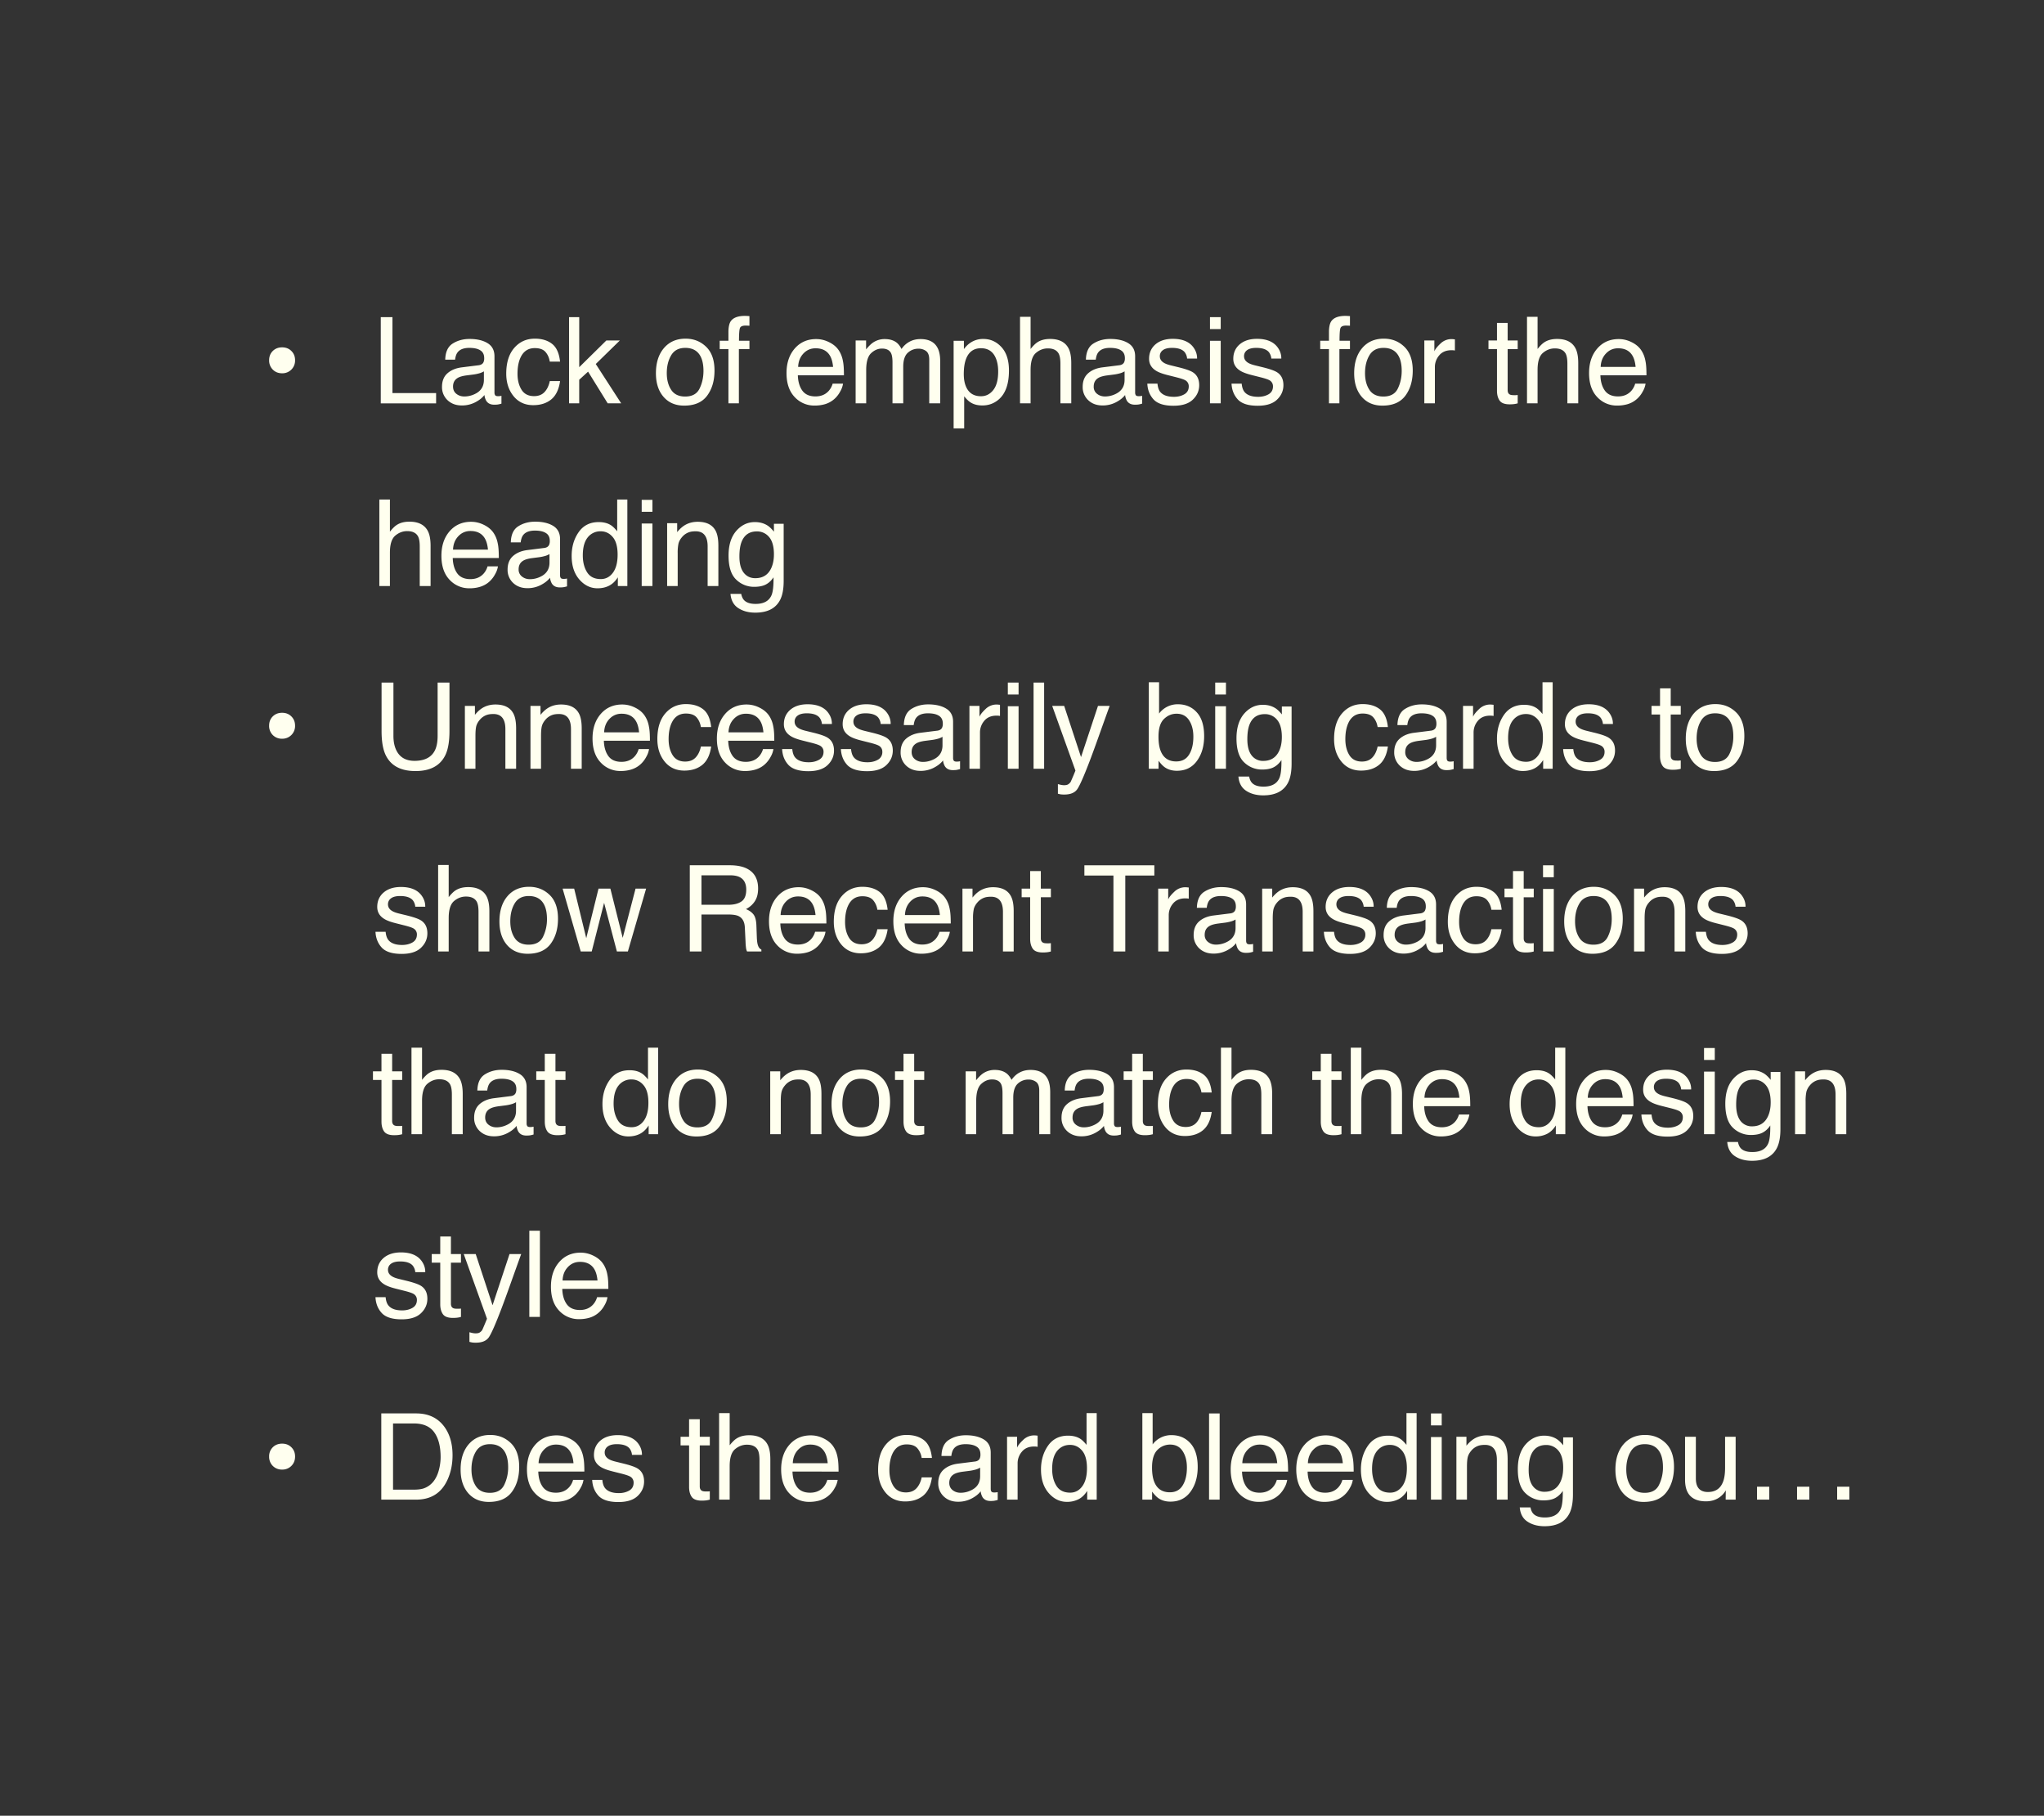 <svg xmlns="http://www.w3.org/2000/svg" width="179" height="159" fill="none"><rect width="100%" height="100%" fill="#333333" stroke="none"/><path fill="#FFFFEF" d="M25.84 31.547a1.108 1.108 0 0 1-1.135 1.141c-.329 0-.601-.108-.817-.324a1.117 1.117 0 0 1-.319-.817c0-.329.106-.6.319-.812.216-.212.488-.318.817-.318.329 0 .6.106.812.318.216.213.324.483.324.812Zm7.505-3.777h1.023v6.65h3.823v.9h-4.846v-7.55Zm6.33 6.085c0 .267.097.478.292.632.195.154.427.231.694.231.325 0 .64-.075.946-.226.514-.25.77-.66.77-1.228v-.745a1.583 1.583 0 0 1-.436.18 3.722 3.722 0 0 1-.525.102l-.56.072c-.336.045-.587.115-.755.211-.285.161-.427.418-.427.771Zm2.24-1.87c.212-.028.355-.117.427-.268a.812.812 0 0 0 .061-.355c0-.315-.113-.543-.339-.683-.223-.144-.543-.216-.961-.216-.483 0-.826.13-1.028.39-.113.144-.187.358-.221.643h-.863c.017-.678.236-1.15.657-1.413.425-.268.917-.401 1.475-.401.648 0 1.174.123 1.578.37.401.246.602.63.602 1.15v3.172a.42.42 0 0 0 .056.231c.041.059.125.088.252.088.041 0 .088-.002.139-.005.051-.007.106-.016.164-.026v.684a2.583 2.583 0 0 1-.329.077c-.075.01-.178.015-.308.015-.319 0-.55-.113-.694-.34a1.308 1.308 0 0 1-.16-.508c-.188.247-.458.46-.811.642a2.51 2.51 0 0 1-1.167.273c-.51 0-.928-.154-1.254-.463a1.557 1.557 0 0 1-.483-1.166c0-.511.16-.907.478-1.188.319-.28.737-.454 1.254-.519l1.475-.185Zm4.916-2.33c.62 0 1.124.152 1.511.453.39.302.625.82.704 1.558h-.9c-.054-.34-.18-.62-.374-.843-.196-.227-.51-.34-.941-.34-.59 0-1.01.288-1.264.864-.165.373-.247.834-.247 1.382 0 .552.116 1.016.35 1.393.232.377.6.566 1.1.566.383 0 .686-.117.909-.35.226-.236.382-.558.468-.966h.9c-.104.73-.36 1.264-.772 1.603-.41.336-.937.504-1.578.504-.72 0-1.293-.262-1.721-.786-.429-.528-.643-1.186-.643-1.974 0-.966.235-1.718.704-2.256.47-.538 1.068-.807 1.794-.807Zm3.004-1.885h.89v4.384l2.374-2.339h1.182l-2.108 2.061L54.4 35.32h-1.182L51.5 32.544l-.776.71v2.066h-.889v-7.55Zm10.166 6.954c.613 0 1.033-.232 1.26-.694.229-.466.344-.984.344-1.552 0-.514-.083-.932-.247-1.255-.26-.507-.71-.76-1.347-.76-.565 0-.976.216-1.233.647-.257.432-.386.953-.386 1.563 0 .586.129 1.074.386 1.465.257.39.665.586 1.223.586Zm.036-5.068c.71 0 1.309.236 1.799.71.49.472.735 1.168.735 2.086 0 .887-.216 1.62-.648 2.2-.431.579-1.101.868-2.01.868-.757 0-1.358-.255-1.803-.766-.446-.514-.669-1.202-.669-2.066 0-.925.235-1.662.705-2.21.469-.548 1.1-.822 1.891-.822Zm3.754-.678c.014-.384.08-.665.2-.843.217-.316.633-.473 1.25-.473a5.435 5.435 0 0 1 .39.02v.843a3.274 3.274 0 0 0-.21-.01 1.435 1.435 0 0 0-.119-.005c-.28 0-.449.073-.503.22-.055.145-.083.515-.083 1.11h.915v.73h-.925v4.75h-.915v-4.75h-.765v-.73h.765v-.863Zm7.689.714c.39 0 .77.092 1.136.277.367.182.646.418.838.71.185.277.308.601.37.971.055.254.082.658.082 1.213H69.87c.017.559.15 1.007.396 1.347.247.335.629.503 1.146.503.483 0 .869-.159 1.157-.478.164-.185.28-.399.35-.642h.909a1.913 1.913 0 0 1-.242.678 2.374 2.374 0 0 1-.452.607 2.159 2.159 0 0 1-1.043.555 3.17 3.17 0 0 1-.756.082 2.322 2.322 0 0 1-1.742-.745c-.476-.5-.715-1.2-.715-2.097 0-.884.24-1.602.72-2.154.48-.551 1.107-.827 1.881-.827Zm1.475 2.436c-.038-.4-.125-.721-.262-.961-.254-.446-.677-.668-1.27-.668-.424 0-.78.154-1.069.462-.287.305-.44.694-.457 1.167h3.058Zm1.976-2.313h.915v.781c.22-.27.418-.467.596-.59a1.793 1.793 0 0 1 1.038-.314c.439 0 .792.108 1.06.324.15.123.287.305.41.545a1.97 1.97 0 0 1 .725-.653c.278-.144.59-.216.936-.216.74 0 1.243.267 1.51.802.145.288.216.675.216 1.161v3.665h-.96v-3.824c0-.367-.093-.619-.278-.756a1.077 1.077 0 0 0-.668-.205 1.34 1.34 0 0 0-.94.365c-.261.243-.392.649-.392 1.218v3.202h-.94v-3.593c0-.373-.045-.646-.134-.817-.14-.257-.402-.386-.786-.386-.35 0-.668.136-.956.406-.284.271-.427.761-.427 1.47v2.92h-.925v-5.505Zm10.976 4.883c.431 0 .79-.18 1.074-.54.288-.363.432-.904.432-1.624 0-.438-.064-.815-.19-1.13-.24-.607-.679-.91-1.316-.91-.64 0-1.08.32-1.316.96-.127.343-.19.779-.19 1.306 0 .425.063.787.19 1.085.24.569.678.853 1.316.853Zm-2.395-4.857h.9v.73c.184-.25.386-.444.606-.581a1.952 1.952 0 0 1 1.1-.308c.623 0 1.153.24 1.588.72.435.475.652 1.157.652 2.045 0 1.199-.313 2.056-.94 2.57-.398.325-.86.488-1.388.488-.415 0-.762-.09-1.043-.273-.165-.102-.348-.279-.55-.529v2.811h-.925v-7.673Zm5.815-2.097h.925v2.817c.22-.278.417-.473.591-.586.298-.196.67-.293 1.116-.293.798 0 1.34.279 1.624.837.154.305.231.729.231 1.27v3.53h-.95V31.85c0-.404-.052-.7-.155-.889-.168-.301-.483-.452-.946-.452-.384 0-.731.132-1.043.396-.312.264-.468.762-.468 1.495v2.92h-.925v-7.576Zm6.453 6.111a.76.76 0 0 0 .293.632c.195.154.426.231.694.231.325 0 .64-.075.945-.226.514-.25.771-.66.771-1.228v-.745a1.583 1.583 0 0 1-.437.18 3.725 3.725 0 0 1-.524.102l-.56.072c-.336.045-.588.115-.756.211-.284.161-.426.418-.426.771Zm2.24-1.87c.213-.028.355-.117.427-.268a.813.813 0 0 0 .062-.355c0-.315-.113-.543-.34-.683-.222-.144-.542-.216-.96-.216-.484 0-.826.13-1.028.39-.113.144-.187.358-.221.643h-.864c.017-.678.237-1.15.658-1.413.425-.268.917-.401 1.475-.401.648 0 1.174.123 1.578.37.401.246.601.63.601 1.15v3.172a.42.42 0 0 0 .057.231c.041.059.125.088.252.088.04 0 .087-.002.139-.005a3.83 3.83 0 0 0 .164-.026v.684a2.582 2.582 0 0 1-.329.077c-.075.01-.178.015-.308.015-.319 0-.55-.113-.694-.34a1.308 1.308 0 0 1-.16-.508c-.188.247-.459.46-.811.642a2.51 2.51 0 0 1-1.167.273c-.51 0-.929-.154-1.254-.463a1.557 1.557 0 0 1-.483-1.166c0-.511.159-.907.478-1.188.318-.28.736-.454 1.254-.519l1.475-.185Zm3.344 1.608c.027.308.104.545.231.71.233.297.638.446 1.213.446.343 0 .644-.073.905-.22.26-.151.39-.383.39-.695a.59.59 0 0 0-.313-.54c-.134-.075-.398-.162-.792-.261l-.735-.185c-.469-.117-.815-.247-1.038-.391-.397-.25-.596-.596-.596-1.038 0-.521.187-.942.56-1.265.377-.322.882-.483 1.516-.483.83 0 1.428.244 1.794.73.23.308.341.64.334.997h-.874a1.06 1.06 0 0 0-.221-.57c-.212-.244-.58-.365-1.105-.365-.349 0-.615.067-.796.2a.63.63 0 0 0-.267.53c0 .24.118.431.354.575.137.086.339.161.607.226l.611.15c.665.16 1.11.317 1.337.467.359.237.539.608.539 1.116 0 .49-.186.913-.56 1.269-.37.356-.935.535-1.696.535-.819 0-1.4-.185-1.742-.556-.34-.373-.521-.834-.545-1.382h.889Zm4.597-3.752h.941v5.479h-.941v-5.48Zm0-2.071h.941v1.048h-.941V27.77Zm2.778 5.823c.027.308.105.545.231.71.233.297.638.446 1.213.446.343 0 .645-.073.905-.22.26-.151.391-.383.391-.695a.592.592 0 0 0-.314-.54c-.134-.075-.397-.162-.792-.261l-.734-.185c-.47-.117-.816-.247-1.039-.391-.397-.25-.596-.596-.596-1.038 0-.521.187-.942.56-1.265.377-.322.883-.483 1.517-.483.829 0 1.427.244 1.793.73.23.308.341.64.334.997h-.873a1.08 1.08 0 0 0-.221-.57c-.213-.244-.581-.365-1.105-.365-.35 0-.615.067-.797.2a.63.63 0 0 0-.267.53c0 .24.118.431.354.575.137.086.34.161.607.226l.611.15c.665.16 1.111.317 1.337.467.359.237.539.608.539 1.116 0 .49-.186.913-.56 1.269-.37.356-.935.535-1.696.535-.819 0-1.4-.185-1.742-.556-.339-.373-.521-.834-.545-1.382h.889Zm7.642-4.616c.014-.383.081-.664.201-.842.216-.316.632-.473 1.249-.473a5.298 5.298 0 0 1 .39.02v.843a3.243 3.243 0 0 0-.21-.01 1.442 1.442 0 0 0-.118-.005c-.281 0-.449.073-.504.22-.055.145-.082.515-.082 1.11h.914v.73h-.925v4.75h-.915v-4.75h-.765v-.73h.765v-.863Zm4.767 5.747c.614 0 1.033-.232 1.26-.694.229-.466.344-.984.344-1.552 0-.514-.082-.932-.247-1.255-.26-.507-.709-.76-1.346-.76-.566 0-.977.216-1.234.647-.257.432-.385.953-.385 1.563 0 .586.128 1.074.385 1.465.257.39.665.586 1.223.586Zm.036-5.068c.71 0 1.309.236 1.799.71.49.472.735 1.168.735 2.086 0 .887-.216 1.62-.647 2.2-.432.579-1.102.868-2.01.868-.757 0-1.359-.255-1.804-.766-.445-.514-.668-1.202-.668-2.066 0-.925.235-1.662.704-2.21s1.1-.822 1.891-.822Zm3.549.16h.879v.95c.072-.185.248-.41.529-.673a1.369 1.369 0 0 1 1.059-.396l.211.02v.977a1.36 1.36 0 0 0-.303-.026c-.466 0-.824.151-1.074.453a1.556 1.556 0 0 0-.376 1.033v3.166h-.925v-5.505Zm6.363-1.537h.935v1.536h.879v.756h-.879v3.592c0 .192.065.32.196.386.071.038.191.056.359.056h.144c.052-.003.112-.008.18-.015v.73a2.17 2.17 0 0 1-.334.067 3.08 3.08 0 0 1-.37.02c-.432 0-.725-.11-.879-.329-.154-.223-.231-.51-.231-.863V30.57h-.745v-.756h.745v-1.537Zm2.629-.535h.925v2.817c.219-.278.416-.473.591-.586.298-.196.67-.293 1.115-.293.798 0 1.34.279 1.624.837.154.305.232.729.232 1.27v3.53h-.951V31.85c0-.404-.052-.7-.154-.889-.168-.301-.484-.452-.946-.452-.384 0-.732.132-1.044.396-.311.264-.467.762-.467 1.495v2.92h-.925v-7.576Zm8.035 1.948c.391 0 .77.092 1.136.277.367.182.646.418.838.71.185.277.308.601.37.971.055.254.082.658.082 1.213h-4.034c.017.559.149 1.007.395 1.347.247.335.629.503 1.147.503.483 0 .868-.159 1.156-.478a1.61 1.61 0 0 0 .349-.642h.91a1.913 1.913 0 0 1-.241.678 2.38 2.38 0 0 1-.453.607 2.154 2.154 0 0 1-1.043.555 3.176 3.176 0 0 1-.756.082 2.321 2.321 0 0 1-1.742-.745c-.476-.5-.714-1.2-.714-2.097 0-.884.24-1.602.719-2.154.48-.551 1.107-.827 1.881-.827Zm1.475 2.436c-.037-.4-.125-.721-.262-.961-.253-.446-.676-.668-1.269-.668-.425 0-.781.154-1.069.462-.288.305-.441.694-.458 1.167h3.058ZM33.221 43.744h.926v2.816c.219-.277.416-.472.59-.585.299-.196.67-.293 1.116-.293.798 0 1.34.279 1.624.837.154.305.231.729.231 1.27v3.53h-.95V47.85c0-.404-.052-.7-.155-.889-.168-.301-.483-.452-.945-.452-.384 0-.732.132-1.044.396-.311.264-.467.762-.467 1.495v2.92h-.926v-7.576Zm8.036 1.948c.39 0 .77.092 1.136.277.367.182.646.418.838.71.185.277.308.601.37.971.055.254.082.658.082 1.213h-4.035c.018.559.15 1.007.396 1.347.247.335.629.503 1.146.503.483 0 .869-.159 1.157-.478.164-.185.28-.399.35-.642h.909a1.914 1.914 0 0 1-.242.678 2.372 2.372 0 0 1-.452.607c-.28.274-.629.459-1.043.555a3.17 3.17 0 0 1-.756.082 2.322 2.322 0 0 1-1.742-.745c-.476-.5-.715-1.2-.715-2.097 0-.884.24-1.602.72-2.154.48-.551 1.107-.827 1.881-.827Zm1.475 2.436c-.037-.4-.125-.721-.262-.961-.253-.446-.677-.668-1.27-.668-.424 0-.78.154-1.068.462-.288.305-.44.694-.458 1.167h3.058Zm2.686 1.727a.76.76 0 0 0 .293.632c.195.154.426.231.693.231.326 0 .641-.075.946-.226.514-.25.771-.66.771-1.228v-.745a1.583 1.583 0 0 1-.437.18 3.724 3.724 0 0 1-.524.102l-.56.072c-.336.045-.588.115-.756.211-.284.161-.426.418-.426.771Zm2.24-1.87c.213-.028.355-.117.427-.268a.813.813 0 0 0 .062-.355c0-.315-.113-.543-.34-.683-.222-.144-.543-.216-.96-.216-.484 0-.826.13-1.029.39-.113.144-.186.358-.22.643h-.864c.017-.678.236-1.15.658-1.413.425-.268.916-.401 1.475-.401.648 0 1.174.123 1.578.37.4.246.601.63.601 1.15v3.172a.42.42 0 0 0 .057.231c.04.059.125.088.252.088.04 0 .087-.002.138-.005a4.58 4.58 0 0 0 .165-.026v.684a2.582 2.582 0 0 1-.33.077 2.45 2.45 0 0 1-.308.015c-.318 0-.55-.113-.693-.34a1.31 1.31 0 0 1-.16-.508c-.188.247-.459.46-.812.642a2.51 2.51 0 0 1-1.166.273c-.511 0-.929-.154-1.255-.463a1.557 1.557 0 0 1-.483-1.166c0-.511.16-.907.478-1.188.319-.28.737-.454 1.254-.519l1.475-.185Zm3.38.647c0 .59.125 1.083.375 1.48.25.398.65.596 1.203.596.428 0 .78-.183 1.053-.55.278-.37.417-.9.417-1.588 0-.696-.143-1.21-.427-1.542-.285-.336-.636-.503-1.054-.503a1.4 1.4 0 0 0-1.136.534c-.287.356-.431.88-.431 1.573Zm1.393-2.914c.421 0 .774.089 1.058.267.165.103.352.282.56.54v-2.781h.89v7.576h-.833v-.766c-.216.34-.471.584-.766.735-.294.15-.632.226-1.012.226-.614 0-1.145-.257-1.594-.77-.448-.518-.673-1.205-.673-2.062 0-.802.204-1.495.612-2.081.41-.59.997-.884 1.758-.884Zm3.764.123h.94v5.479h-.94v-5.48Zm0-2.071h.94v1.048h-.94V43.77Zm2.228 2.045h.879v.782c.26-.323.536-.554.828-.694.29-.14.614-.211.97-.211.782 0 1.31.272 1.584.817.15.298.226.725.226 1.28v3.53h-.94V47.85c0-.335-.05-.606-.15-.812-.164-.342-.462-.513-.894-.513-.22 0-.4.022-.54.066a1.39 1.39 0 0 0-.668.453c-.154.181-.255.37-.303.565a3.93 3.93 0 0 0-.067.828v2.883h-.925v-5.505Zm7.686-.097c.432 0 .809.106 1.131.318.175.12.353.295.535.524v-.693h.853v5.006c0 .699-.103 1.25-.309 1.655-.383.747-1.108 1.12-2.174 1.12-.593 0-1.091-.134-1.495-.4-.405-.265-.63-.68-.679-1.245h.94c.045.247.134.437.268.57.21.206.538.31.987.31.71 0 1.173-.25 1.393-.751.13-.295.19-.82.18-1.578-.185.281-.408.49-.669.627-.26.137-.604.206-1.033.206a2.22 2.22 0 0 1-1.567-.633c-.446-.424-.668-1.125-.668-2.102 0-.921.224-1.64.673-2.158.452-.518.997-.776 1.634-.776Zm1.666 2.826c0-.681-.14-1.187-.422-1.516a1.35 1.35 0 0 0-1.074-.493c-.651 0-1.096.305-1.336.915-.127.325-.19.752-.19 1.28 0 .62.124 1.093.375 1.418.253.322.592.483 1.017.483.665 0 1.133-.3 1.404-.9.15-.339.226-.734.226-1.187ZM25.84 63.547a1.108 1.108 0 0 1-1.136 1.141 1.11 1.11 0 0 1-.817-.323 1.117 1.117 0 0 1-.319-.818c0-.329.106-.6.319-.812.216-.212.488-.318.817-.318.329 0 .6.106.812.318.216.213.324.483.324.812Zm8.614-3.777v4.666c0 .549.103 1.004.308 1.368.305.548.82.822 1.542.822.867 0 1.456-.296 1.768-.89.168-.321.252-.755.252-1.3V59.77h1.038v4.24c0 .928-.125 1.643-.375 2.143-.459.912-1.326 1.367-2.6 1.367-1.275 0-2.14-.455-2.596-1.367-.25-.5-.375-1.215-.375-2.143v-4.24h1.038Zm6.257 2.045h.88v.782c.26-.323.535-.554.827-.694.291-.14.615-.211.971-.211.781 0 1.309.272 1.583.817.15.298.226.725.226 1.28v3.53h-.94V63.85c0-.335-.05-.606-.15-.812-.164-.342-.462-.513-.894-.513-.219 0-.399.022-.54.066a1.39 1.39 0 0 0-.667.453c-.155.181-.256.37-.304.565-.044.192-.066.468-.066.827v2.884h-.926v-5.505Zm5.744 0h.879v.782c.26-.323.536-.554.827-.694.291-.14.615-.211.972-.211.78 0 1.309.272 1.583.817.15.298.226.725.226 1.28v3.53h-.94V63.85c0-.335-.05-.606-.15-.812-.164-.342-.462-.513-.894-.513-.22 0-.4.022-.54.066a1.39 1.39 0 0 0-.668.453c-.154.181-.255.37-.303.565-.045.192-.067.468-.067.827v2.884h-.925v-5.505Zm8.035-.123c.391 0 .77.092 1.136.277.367.182.646.418.838.71.185.277.309.601.37.971.055.254.082.658.082 1.213h-4.034c.017.559.149 1.007.396 1.347.246.335.628.503 1.146.503.483 0 .868-.159 1.156-.478.165-.185.281-.399.35-.642h.91a1.914 1.914 0 0 1-.242.678 2.372 2.372 0 0 1-.452.607c-.282.274-.63.459-1.044.555a3.172 3.172 0 0 1-.755.082 2.322 2.322 0 0 1-1.743-.745c-.476-.5-.714-1.2-.714-2.097 0-.884.24-1.602.72-2.154.48-.551 1.106-.827 1.88-.827Zm1.476 2.436c-.038-.4-.125-.721-.262-.961-.254-.446-.677-.668-1.27-.668-.425 0-.781.154-1.07.462-.287.305-.44.694-.457 1.167h3.059Zm4.098-2.472c.62 0 1.124.15 1.511.452.391.302.626.82.705 1.558h-.9c-.055-.34-.18-.62-.375-.843-.195-.227-.509-.34-.94-.34-.59 0-1.011.288-1.265.864-.165.373-.247.834-.247 1.382 0 .552.117 1.016.35 1.393.233.377.6.566 1.1.566.384 0 .687-.117.91-.35.226-.236.381-.558.467-.966h.9c-.103.73-.36 1.264-.771 1.603-.412.336-.938.504-1.578.504-.72 0-1.294-.262-1.722-.786-.428-.528-.642-1.186-.642-1.974 0-.966.234-1.718.704-2.256.469-.538 1.067-.807 1.793-.807Zm5.317.036c.39 0 .77.092 1.136.277.367.182.646.418.838.71.185.277.308.601.37.971.055.254.082.658.082 1.213h-4.035c.018.559.15 1.007.396 1.347.247.335.629.503 1.146.503.484 0 .869-.159 1.157-.478.164-.185.28-.399.35-.642h.91a1.916 1.916 0 0 1-.242.678 2.372 2.372 0 0 1-.453.607c-.28.274-.629.459-1.043.555a3.17 3.17 0 0 1-.756.082 2.322 2.322 0 0 1-1.742-.745c-.476-.5-.715-1.2-.715-2.097 0-.884.24-1.602.72-2.154.48-.551 1.107-.827 1.881-.827Zm1.475 2.436c-.037-.4-.125-.721-.262-.961-.253-.446-.677-.668-1.27-.668-.424 0-.78.154-1.068.462-.288.305-.44.694-.458 1.167h3.058Zm2.526 1.465c.028.308.105.545.232.71.233.297.637.446 1.213.446.342 0 .644-.073.904-.22.26-.151.39-.383.39-.694a.591.591 0 0 0-.313-.54c-.133-.076-.397-.163-.791-.262l-.735-.185c-.47-.117-.816-.247-1.038-.391-.398-.25-.597-.596-.597-1.038 0-.521.187-.942.56-1.264.377-.323.883-.484 1.517-.484.829 0 1.427.244 1.794.73.23.308.34.64.334.997h-.874a1.07 1.07 0 0 0-.221-.57c-.213-.244-.58-.365-1.105-.365-.35 0-.615.067-.797.2a.63.63 0 0 0-.267.53c0 .24.118.431.355.575.137.086.339.161.606.227l.612.149c.664.16 1.11.316 1.336.467.36.237.54.608.54 1.115 0 .49-.187.914-.56 1.27-.37.356-.936.535-1.697.535-.819 0-1.4-.186-1.742-.556-.34-.373-.52-.834-.545-1.382h.89Zm5.148 0c.027.308.104.545.23.71.234.297.638.446 1.214.446.342 0 .644-.073.904-.22a.75.75 0 0 0 .391-.694.591.591 0 0 0-.313-.54c-.134-.076-.398-.163-.792-.262l-.735-.185c-.47-.117-.816-.247-1.038-.391-.398-.25-.596-.596-.596-1.038 0-.521.186-.942.56-1.264.377-.323.882-.484 1.516-.484.83 0 1.427.244 1.794.73.23.308.34.64.334.997h-.874a1.07 1.07 0 0 0-.22-.57c-.213-.244-.582-.365-1.106-.365-.35 0-.615.067-.797.2a.63.63 0 0 0-.267.53c0 .24.118.431.355.575.137.086.339.161.606.227l.612.149c.665.16 1.11.316 1.336.467.36.237.54.608.54 1.115 0 .49-.187.914-.56 1.27-.37.356-.936.535-1.697.535-.818 0-1.4-.186-1.742-.556-.339-.373-.52-.834-.545-1.382h.89Zm5.306.262c0 .267.098.478.293.632.195.154.427.232.694.232.326 0 .64-.076.946-.227.514-.25.77-.66.77-1.228v-.745a1.583 1.583 0 0 1-.436.18 3.725 3.725 0 0 1-.525.102l-.56.072c-.336.045-.587.115-.755.211-.285.161-.427.418-.427.771Zm2.241-1.87c.212-.028.355-.117.427-.268a.813.813 0 0 0 .061-.355c0-.315-.113-.543-.339-.683-.223-.144-.543-.216-.961-.216-.483 0-.826.13-1.028.39-.113.144-.187.358-.221.643h-.864c.018-.678.237-1.15.658-1.413.425-.268.917-.401 1.475-.401.648 0 1.174.123 1.578.37.401.246.602.63.602 1.15v3.172a.42.42 0 0 0 .056.231c.041.059.125.088.252.088.041 0 .088-.002.139-.005.051-.007.106-.016.164-.026v.683a2.587 2.587 0 0 1-.329.078c-.075.01-.178.015-.308.015-.319 0-.55-.113-.694-.34a1.308 1.308 0 0 1-.16-.508c-.188.247-.458.46-.811.642a2.51 2.51 0 0 1-1.167.273c-.51 0-.928-.154-1.254-.463a1.557 1.557 0 0 1-.483-1.166c0-.511.16-.907.478-1.188.319-.28.736-.454 1.254-.519l1.475-.185Zm2.819-2.17h.879v.951c.072-.185.248-.41.53-.673a1.368 1.368 0 0 1 1.058-.396l.21.02v.977a1.362 1.362 0 0 0-.302-.026c-.467 0-.825.151-1.075.453a1.56 1.56 0 0 0-.375 1.033v3.166h-.925v-5.505Zm3.364.026h.94v5.479h-.94v-5.48Zm0-2.071h.94v1.048h-.94V59.77Zm2.253 0h.925v7.55h-.925v-7.55Zm5.641 2.045h1.023c-.13.353-.42 1.158-.869 2.416-.336.946-.617 1.717-.843 2.313-.534 1.405-.911 2.261-1.13 2.57-.22.308-.597.462-1.131.462a2.34 2.34 0 0 1-.303-.015 2.446 2.446 0 0 1-.257-.057v-.843c.16.045.277.072.35.082.071.01.134.016.19.016.17 0 .296-.03.374-.087a.737.737 0 0 0 .206-.206 26.436 26.436 0 0 0 .416-.987l-2.035-5.664h1.049l1.475 4.482 1.485-4.482Zm4.451-2.071h.899v2.74a2.026 2.026 0 0 1 1.64-.813c.685 0 1.24.237 1.665.71.428.469.642 1.163.642 2.081 0 .87-.21 1.593-.632 2.17-.421.575-1.005.863-1.752.863-.418 0-.771-.102-1.059-.304-.172-.12-.355-.312-.55-.575v.704h-.853v-7.576Zm2.405 6.933c.5 0 .874-.198 1.121-.596.25-.397.375-.922.375-1.573 0-.579-.125-1.058-.375-1.439-.247-.38-.612-.57-1.095-.57-.422 0-.792.156-1.11.468-.316.311-.473.825-.473 1.541 0 .518.065.938.195 1.26.243.606.697.91 1.362.91Zm3.41-4.836h.941v5.479h-.941v-5.48Zm0-2.071h.941v1.048h-.941V59.77Zm4.171 1.948c.432 0 .808.106 1.131.318.174.12.352.295.534.524v-.693h.853v5.006c0 .699-.103 1.25-.308 1.655-.384.747-1.109 1.12-2.174 1.12-.593 0-1.092-.133-1.496-.4-.404-.265-.63-.68-.678-1.245h.94c.045.247.134.437.268.57.209.207.537.31.986.31.71 0 1.174-.25 1.393-.751.13-.295.19-.82.18-1.578-.185.281-.408.49-.668.627-.26.137-.605.206-1.033.206a2.22 2.22 0 0 1-1.568-.633c-.445-.424-.668-1.125-.668-2.102 0-.921.225-1.64.673-2.158.453-.518.997-.776 1.635-.776Zm1.665 2.826c0-.681-.14-1.187-.421-1.516a1.35 1.35 0 0 0-1.075-.493c-.651 0-1.096.305-1.336.915-.127.325-.19.752-.19 1.28 0 .62.125 1.093.375 1.418a1.23 1.23 0 0 0 1.018.483c.665 0 1.132-.3 1.403-.9.151-.339.226-.734.226-1.187Zm7.072-2.888c.62 0 1.124.15 1.511.452.391.302.625.82.704 1.558h-.899c-.055-.34-.18-.62-.375-.843-.196-.227-.509-.34-.941-.34-.589 0-1.011.288-1.264.864-.165.373-.247.834-.247 1.382 0 .552.116 1.016.349 1.393.233.377.6.566 1.1.566.384 0 .687-.117.91-.35.226-.236.382-.558.468-.966h.899c-.103.73-.36 1.264-.771 1.603-.411.336-.937.504-1.578.504-.719 0-1.293-.262-1.721-.786-.429-.528-.643-1.186-.643-1.974 0-.966.235-1.718.704-2.256.47-.538 1.068-.807 1.794-.807Zm3.734 4.199a.76.76 0 0 0 .293.632c.195.154.426.232.694.232.325 0 .64-.076.945-.227.514-.25.771-.66.771-1.228v-.745a1.572 1.572 0 0 1-.437.18 3.725 3.725 0 0 1-.524.102l-.56.072c-.336.045-.588.115-.756.211-.284.161-.426.418-.426.771Zm2.241-1.87c.212-.028.354-.117.426-.268a.814.814 0 0 0 .062-.355c0-.315-.113-.543-.339-.683-.223-.144-.543-.216-.961-.216-.484 0-.826.13-1.028.39-.113.144-.187.358-.221.643h-.864c.017-.678.237-1.15.658-1.413.425-.268.917-.401 1.475-.401.648 0 1.174.123 1.578.37.401.246.601.63.601 1.15v3.172c0 .096.019.173.057.231.041.059.125.088.252.088.041 0 .087-.002.139-.005.051-.007.106-.016.164-.026v.683a2.602 2.602 0 0 1-.329.078c-.075.01-.178.015-.308.015-.319 0-.55-.113-.694-.34a1.285 1.285 0 0 1-.159-.508c-.189.247-.46.46-.813.642a2.505 2.505 0 0 1-1.166.273c-.511 0-.929-.154-1.254-.463a1.558 1.558 0 0 1-.483-1.166c0-.511.159-.907.478-1.188.318-.28.736-.454 1.254-.519l1.475-.185Zm2.819-2.17h.879v.951c.071-.185.248-.41.529-.673a1.368 1.368 0 0 1 1.059-.396l.21.02v.977a1.33 1.33 0 0 0-.154-.02 1.904 1.904 0 0 0-.149-.006c-.466 0-.824.151-1.074.453a1.56 1.56 0 0 0-.375 1.033v3.166h-.925v-5.505Zm3.949 2.817c0 .59.125 1.082.376 1.48.25.398.651.596 1.202.596.429 0 .78-.183 1.054-.55.277-.37.416-.9.416-1.588 0-.695-.142-1.21-.426-1.542-.285-.336-.636-.503-1.054-.503-.466 0-.845.178-1.136.534-.288.356-.432.88-.432 1.573Zm1.393-2.914c.422 0 .775.089 1.059.267.164.103.351.282.56.54v-2.781h.889v7.576h-.832v-.766c-.216.34-.471.584-.766.735-.295.15-.632.226-1.013.226-.613 0-1.144-.257-1.593-.77-.449-.518-.673-1.205-.673-2.062 0-.802.204-1.496.611-2.081.412-.59.998-.884 1.758-.884Zm4.315 3.875c.027.308.104.545.231.71.233.297.637.446 1.213.446.343 0 .644-.073.905-.22.26-.151.39-.383.39-.694a.59.59 0 0 0-.313-.54c-.134-.076-.398-.163-.792-.262l-.735-.185c-.469-.117-.815-.247-1.038-.391-.397-.25-.596-.596-.596-1.038 0-.521.187-.942.56-1.264.377-.323.882-.484 1.516-.484.829 0 1.427.244 1.794.73.23.308.341.64.334.997h-.874a1.06 1.06 0 0 0-.221-.57c-.212-.244-.58-.365-1.105-.365-.349 0-.615.067-.796.2a.629.629 0 0 0-.268.53c0 .24.119.431.355.575.137.086.339.161.607.227l.611.149c.665.16 1.11.316 1.336.467.36.237.54.608.54 1.115 0 .49-.187.914-.56 1.27-.37.356-.936.535-1.696.535-.819 0-1.4-.186-1.743-.556-.339-.373-.52-.834-.544-1.382h.889Zm7.596-5.315h.935v1.537h.879v.756h-.879v3.592c0 .192.065.32.196.386.072.038.192.056.359.056h.144c.052-.003.112-.008.18-.015v.73a2.17 2.17 0 0 1-.334.067 3.08 3.08 0 0 1-.37.02c-.432 0-.725-.11-.879-.329-.154-.222-.231-.51-.231-.863V62.57h-.745v-.756h.745V60.28Zm4.813 6.446c.613 0 1.033-.232 1.259-.694a3.46 3.46 0 0 0 .345-1.552c0-.514-.083-.932-.247-1.254-.26-.508-.709-.761-1.347-.761-.565 0-.976.216-1.233.647-.257.432-.386.953-.386 1.563 0 .586.129 1.074.386 1.465.257.39.665.586 1.223.586Zm.036-5.068c.709 0 1.309.236 1.799.71.49.472.735 1.168.735 2.086 0 .887-.216 1.62-.648 2.2-.431.579-1.101.868-2.009.868-.757 0-1.359-.255-1.804-.766-.446-.514-.668-1.202-.668-2.066 0-.925.234-1.662.704-2.21.469-.548 1.1-.822 1.891-.822ZM33.771 81.593c.028.308.105.545.232.71.233.297.637.446 1.213.446.342 0 .644-.073.904-.22.26-.151.39-.383.39-.694a.591.591 0 0 0-.313-.54c-.133-.076-.397-.163-.791-.262l-.735-.185c-.47-.117-.816-.247-1.038-.391-.398-.25-.597-.596-.597-1.038 0-.521.187-.942.56-1.264.378-.323.883-.484 1.517-.484.829 0 1.427.244 1.794.73.23.309.34.64.334.997h-.874a1.07 1.07 0 0 0-.221-.57c-.212-.243-.58-.365-1.105-.365-.35 0-.615.067-.797.2a.63.63 0 0 0-.267.53c0 .24.118.431.355.575.137.086.339.161.606.227l.612.148c.664.162 1.11.317 1.336.468.36.237.54.608.54 1.115 0 .49-.187.914-.56 1.27-.37.356-.936.535-1.697.535-.819 0-1.4-.186-1.742-.556-.34-.373-.52-.834-.545-1.382h.89Zm4.598-5.85h.925v2.818c.22-.278.416-.473.59-.586.299-.196.67-.293 1.116-.293.798 0 1.34.279 1.624.837.154.305.232.728.232 1.27v3.53h-.951V79.85c0-.404-.052-.7-.154-.889-.168-.301-.484-.452-.946-.452-.384 0-.732.132-1.044.396-.311.264-.467.762-.467 1.495v2.92h-.925v-7.576Zm7.928 6.98c.613 0 1.033-.23 1.259-.693a3.46 3.46 0 0 0 .344-1.552c0-.514-.082-.932-.247-1.254-.26-.508-.709-.761-1.346-.761-.566 0-.977.216-1.234.647-.257.432-.385.953-.385 1.563 0 .586.128 1.074.385 1.465.257.39.665.586 1.224.586Zm.035-5.067c.71 0 1.31.236 1.8.71.49.472.734 1.168.734 2.086 0 .887-.216 1.62-.647 2.2-.432.579-1.102.868-2.01.868-.757 0-1.359-.255-1.804-.766-.445-.514-.668-1.202-.668-2.066 0-.925.235-1.662.704-2.21.47-.548 1.1-.822 1.891-.822Zm3.95.16 1.059 4.337 1.074-4.338h1.038l1.08 4.312 1.125-4.312h.925l-1.598 5.505h-.961l-1.12-4.261-1.085 4.26h-.961l-1.588-5.504h1.012Zm13.512 1.413c.48 0 .858-.096 1.136-.288.28-.192.421-.538.421-1.038 0-.538-.195-.905-.585-1.1-.21-.103-.489-.154-.838-.154H61.43v2.58h2.364Zm-3.387-3.46h3.495c.576 0 1.05.085 1.424.252.709.323 1.064.917 1.064 1.784 0 .452-.095.822-.283 1.11-.185.288-.445.52-.781.694.294.12.515.278.663.473.15.195.234.512.251.95l.037 1.013c.01.288.034.502.072.643.061.24.17.394.328.462v.17h-1.254a.947.947 0 0 1-.082-.252 4.824 4.824 0 0 1-.051-.596l-.062-1.26c-.024-.493-.207-.824-.55-.991-.195-.093-.502-.14-.92-.14H61.43v3.239h-1.023v-7.55Zm9.537 1.923c.39 0 .769.092 1.135.277.367.182.646.418.838.71.185.277.309.601.37.971.055.254.082.658.082 1.213h-4.034c.017.559.149 1.007.396 1.347.246.335.628.503 1.146.503.483 0 .868-.159 1.156-.478.165-.185.281-.399.35-.642h.91a1.914 1.914 0 0 1-.242.678 2.372 2.372 0 0 1-.453.607 2.15 2.15 0 0 1-1.043.555 3.172 3.172 0 0 1-.755.082 2.322 2.322 0 0 1-1.743-.745c-.476-.5-.714-1.2-.714-2.097 0-.884.24-1.602.72-2.154.48-.551 1.106-.827 1.88-.827Zm1.475 2.436c-.038-.4-.125-.721-.263-.961-.253-.445-.676-.668-1.269-.668-.425 0-.781.154-1.069.462-.288.305-.44.694-.457 1.167h3.058Zm4.098-2.472c.62 0 1.124.15 1.511.452.391.302.626.82.705 1.557h-.9a1.644 1.644 0 0 0-.375-.842c-.195-.226-.509-.34-.94-.34-.59 0-1.011.288-1.265.864-.165.373-.247.834-.247 1.382 0 .552.117 1.016.35 1.393.233.377.6.566 1.1.566.383 0 .687-.117.91-.35.226-.236.382-.558.467-.966h.9c-.103.73-.36 1.264-.771 1.603-.412.336-.938.504-1.578.504-.72 0-1.294-.262-1.722-.786-.428-.528-.643-1.186-.643-1.974 0-.966.235-1.718.705-2.256.47-.538 1.067-.807 1.793-.807Zm5.317.036c.39 0 .77.092 1.136.277.367.182.646.418.838.71.185.277.308.601.37.971.055.254.082.658.082 1.213h-4.035c.018.559.15 1.007.396 1.347.247.335.629.503 1.146.503.484 0 .869-.159 1.157-.478.164-.185.28-.399.35-.642h.91a1.916 1.916 0 0 1-.242.678 2.372 2.372 0 0 1-.453.607c-.28.274-.629.459-1.043.555a3.17 3.17 0 0 1-.756.082 2.322 2.322 0 0 1-1.742-.745c-.476-.5-.714-1.2-.714-2.097 0-.884.24-1.602.72-2.154.479-.551 1.106-.827 1.88-.827Zm1.475 2.436c-.037-.4-.125-.721-.262-.961-.253-.445-.676-.668-1.27-.668-.424 0-.78.154-1.068.462-.288.305-.44.694-.458 1.167h3.058Zm1.976-2.313h.88v.782c.26-.323.535-.554.827-.694.291-.14.615-.211.971-.211.781 0 1.309.272 1.583.817.15.298.226.725.226 1.28v3.53h-.94V79.85c0-.335-.05-.606-.15-.811-.164-.343-.462-.514-.894-.514-.219 0-.399.022-.54.066a1.39 1.39 0 0 0-.667.453c-.155.181-.256.37-.304.565a3.93 3.93 0 0 0-.067.828v2.883h-.925v-5.505Zm5.929-1.537h.935v1.537h.88v.756h-.88v3.592c0 .192.065.32.196.386.072.038.192.056.36.056h.143c.052-.003.112-.008.18-.015v.73a2.17 2.17 0 0 1-.334.067 3.24 3.24 0 0 1-.37.02c-.432 0-.725-.11-.879-.329-.154-.222-.231-.51-.231-.863V78.57h-.745v-.756h.745v-1.537Zm10.875-.508v.9h-2.544v6.65h-1.038v-6.65h-2.544v-.9h6.126Zm.337 2.045h.878v.951c.072-.185.249-.41.53-.673a1.368 1.368 0 0 1 1.059-.396l.21.02v.977a1.33 1.33 0 0 0-.154-.02 1.904 1.904 0 0 0-.149-.006c-.466 0-.824.151-1.074.453a1.56 1.56 0 0 0-.375 1.033v3.166h-.925v-5.505Zm4.073 4.04a.76.76 0 0 0 .293.632c.195.154.426.232.693.232.326 0 .641-.076.946-.227.514-.25.771-.66.771-1.228v-.745a1.585 1.585 0 0 1-.437.18 3.725 3.725 0 0 1-.524.102l-.56.072c-.336.045-.588.115-.756.211-.284.161-.426.418-.426.771Zm2.241-1.87c.212-.028.354-.117.426-.268a.814.814 0 0 0 .062-.355c0-.315-.113-.543-.339-.683-.223-.144-.543-.216-.962-.216-.483 0-.825.13-1.027.39-.114.144-.187.359-.221.643h-.864c.017-.678.237-1.15.658-1.413.425-.268.917-.401 1.475-.401.648 0 1.174.123 1.578.37.401.246.601.63.601 1.15v3.172c0 .096.019.173.057.231.041.059.125.088.252.088.041 0 .087-.002.138-.005a4.58 4.58 0 0 0 .165-.026v.683a2.602 2.602 0 0 1-.329.078c-.075.01-.178.015-.308.015-.319 0-.55-.113-.694-.34a1.298 1.298 0 0 1-.16-.508c-.188.247-.459.46-.812.642a2.51 2.51 0 0 1-1.166.273c-.511 0-.929-.154-1.254-.463a1.555 1.555 0 0 1-.484-1.166c0-.511.16-.907.478-1.188.319-.28.737-.454 1.254-.519l1.476-.185Zm2.793-2.17h.879v.782c.26-.323.536-.554.827-.694.291-.14.615-.211.972-.211.781 0 1.309.272 1.583.817.15.298.226.725.226 1.28v3.53h-.941V79.85c0-.335-.049-.606-.149-.811-.164-.343-.462-.514-.894-.514-.219 0-.399.022-.54.066a1.393 1.393 0 0 0-.668.453 1.39 1.39 0 0 0-.303.565c-.045.192-.067.468-.067.828v2.883h-.925v-5.505Zm6.293 3.778c.028.308.105.545.231.71.233.297.638.446 1.213.446.343 0 .645-.073.905-.22a.75.75 0 0 0 .391-.694.592.592 0 0 0-.314-.54c-.133-.076-.397-.163-.791-.262l-.735-.185c-.47-.117-.816-.247-1.039-.391-.397-.25-.596-.596-.596-1.038 0-.521.187-.942.56-1.264.377-.323.883-.484 1.517-.484.829 0 1.427.244 1.793.73.23.309.341.64.334.997h-.873a1.068 1.068 0 0 0-.221-.57c-.213-.243-.581-.365-1.105-.365-.35 0-.615.067-.797.2a.63.63 0 0 0-.267.53c0 .24.118.431.354.575.137.086.34.161.607.227l.612.148c.664.162 1.11.317 1.336.468.36.237.54.608.54 1.115 0 .49-.187.914-.561 1.27-.37.356-.935.535-1.696.535-.819 0-1.399-.186-1.742-.556-.339-.373-.521-.834-.545-1.382h.889Zm5.307.262a.76.76 0 0 0 .293.632c.195.154.426.232.694.232.325 0 .64-.076.945-.227.514-.25.771-.66.771-1.228v-.745a1.572 1.572 0 0 1-.437.18 3.725 3.725 0 0 1-.524.102l-.56.072c-.336.045-.588.115-.756.211-.284.161-.426.418-.426.771Zm2.241-1.87c.212-.028.354-.117.426-.268a.814.814 0 0 0 .062-.355c0-.315-.113-.543-.339-.683-.223-.144-.543-.216-.961-.216-.484 0-.826.13-1.028.39-.113.144-.187.359-.221.643h-.864c.017-.678.237-1.15.658-1.413.425-.268.917-.401 1.475-.401.648 0 1.174.123 1.578.37.401.246.601.63.601 1.15v3.172c0 .096.019.173.057.231.041.059.125.088.252.088.041 0 .087-.002.139-.005.051-.007.106-.016.164-.026v.683a2.602 2.602 0 0 1-.329.078c-.075.01-.178.015-.308.015-.319 0-.55-.113-.694-.34a1.285 1.285 0 0 1-.159-.508c-.189.247-.46.46-.813.642a2.505 2.505 0 0 1-1.166.273c-.511 0-.929-.154-1.254-.463a1.558 1.558 0 0 1-.483-1.166c0-.511.159-.907.478-1.188.318-.28.736-.454 1.254-.519l1.475-.185Zm4.916-2.33c.62 0 1.124.152 1.511.453.39.302.625.82.704 1.557h-.9a1.633 1.633 0 0 0-.375-.842c-.195-.226-.509-.34-.94-.34-.59 0-1.011.288-1.265.864-.164.373-.246.834-.246 1.382 0 .552.116 1.016.349 1.393.233.377.6.566 1.1.566.384 0 .687-.117.91-.35.226-.236.382-.558.467-.966h.9c-.103.73-.36 1.264-.771 1.603-.411.336-.937.504-1.578.504-.72 0-1.293-.262-1.722-.786-.428-.528-.642-1.186-.642-1.974 0-.966.234-1.718.704-2.256.469-.538 1.067-.807 1.794-.807Zm3.209-1.377h.936v1.537h.879v.756h-.879v3.592c0 .192.065.32.195.386.072.038.192.056.36.056h.144a4.34 4.34 0 0 0 .18-.015v.73a2.07 2.07 0 0 1-.335.067 3.08 3.08 0 0 1-.37.02c-.431 0-.724-.11-.878-.329-.155-.222-.232-.51-.232-.863V78.57h-.745v-.756h.745v-1.537Zm2.629 1.563h.941v5.479h-.941v-5.48Zm0-2.071h.941v1.048h-.941V75.77Zm4.412 6.954c.614 0 1.033-.232 1.26-.694.229-.466.344-.984.344-1.552 0-.514-.082-.932-.247-1.254-.26-.508-.709-.761-1.346-.761-.566 0-.977.216-1.234.647-.257.432-.385.953-.385 1.563 0 .586.128 1.074.385 1.465.257.39.665.586 1.223.586Zm.036-5.068c.71 0 1.309.236 1.799.71.49.472.735 1.168.735 2.086 0 .887-.216 1.62-.647 2.2-.432.579-1.102.868-2.01.868-.757 0-1.359-.255-1.804-.766-.446-.514-.668-1.202-.668-2.066 0-.925.234-1.662.704-2.21.469-.548 1.1-.822 1.891-.822Zm3.523.16h.879v.78c.261-.322.536-.553.828-.693.291-.14.615-.211.971-.211.781 0 1.309.272 1.583.817.151.298.226.725.226 1.28v3.53h-.94V79.85c0-.335-.05-.606-.149-.811-.165-.343-.463-.514-.895-.514-.219 0-.399.022-.539.066a1.384 1.384 0 0 0-.668.453 1.38 1.38 0 0 0-.304.565c-.044.192-.066.468-.066.828v2.883h-.926v-5.505Zm6.294 3.777c.027.308.104.545.231.71.233.297.637.446 1.213.446.343 0 .644-.073.905-.22.26-.151.39-.383.39-.694a.59.59 0 0 0-.313-.54c-.134-.076-.398-.163-.792-.262l-.735-.185c-.469-.117-.815-.247-1.038-.391-.397-.25-.596-.596-.596-1.038 0-.521.187-.942.56-1.264.377-.323.882-.484 1.516-.484.829 0 1.427.244 1.794.73.23.309.341.64.334.997h-.874a1.06 1.06 0 0 0-.221-.57c-.212-.243-.58-.365-1.105-.365-.349 0-.615.067-.796.2a.629.629 0 0 0-.268.53c0 .24.119.431.355.575.137.086.339.161.606.227l.612.148c.665.162 1.11.317 1.336.468.36.237.54.608.54 1.115 0 .49-.187.914-.56 1.27-.37.356-.936.535-1.696.535-.819 0-1.4-.186-1.743-.556-.339-.373-.52-.834-.544-1.382h.889ZM33.406 92.278h.936v1.537h.879v.756h-.88v3.592c0 .192.066.32.196.386.072.038.192.056.36.056h.144a4.34 4.34 0 0 0 .18-.015v.73c-.106.03-.218.053-.334.067-.113.013-.237.02-.37.02-.432 0-.725-.11-.88-.329-.154-.222-.23-.51-.23-.863V94.57h-.746v-.756h.745v-1.537Zm2.63-.534h.924v2.817c.22-.278.417-.473.591-.586.299-.196.67-.293 1.116-.293.798 0 1.34.279 1.624.837.154.305.231.728.231 1.27v3.53h-.95V95.85c0-.404-.052-.7-.155-.889-.168-.301-.483-.452-.946-.452-.383 0-.731.132-1.043.396-.312.264-.468.762-.468 1.495v2.92h-.925v-7.576Zm6.452 6.111c0 .267.098.478.293.632.195.154.427.232.694.232.325 0 .64-.076.945-.227.514-.25.771-.66.771-1.228v-.745a1.582 1.582 0 0 1-.436.18 3.726 3.726 0 0 1-.525.102l-.56.072c-.336.045-.587.115-.755.211-.285.161-.427.418-.427.771Zm2.24-1.87c.213-.028.355-.117.428-.268a.813.813 0 0 0 .061-.355c0-.315-.113-.543-.34-.683-.222-.144-.542-.216-.96-.216-.483 0-.826.13-1.028.39-.113.144-.187.359-.221.643h-.864c.017-.678.237-1.15.658-1.413.425-.268.917-.401 1.475-.401.648 0 1.174.123 1.578.37.401.246.602.63.602 1.15v3.172a.42.42 0 0 0 .056.231c.041.059.125.088.252.088.041 0 .087-.002.139-.005.051-.007.106-.016.164-.026v.683a2.586 2.586 0 0 1-.329.078c-.075.01-.178.015-.308.015-.319 0-.55-.113-.694-.34a1.308 1.308 0 0 1-.16-.508c-.188.247-.458.46-.811.642a2.51 2.51 0 0 1-1.167.273c-.51 0-.929-.154-1.254-.463a1.558 1.558 0 0 1-.483-1.166c0-.511.159-.907.478-1.188.318-.28.736-.454 1.254-.519l1.475-.185Zm2.98-3.707h.935v1.537h.879v.756h-.88v3.592c0 .192.066.32.196.386.072.038.192.056.36.056h.144c.051-.003.11-.008.18-.015v.73c-.107.03-.218.053-.335.067a3.24 3.24 0 0 1-.37.02c-.431 0-.724-.11-.879-.329-.154-.222-.23-.51-.23-.863V94.57h-.746v-.756h.745v-1.537Zm6.028 4.354c0 .59.125 1.082.375 1.48.25.398.65.596 1.203.596.428 0 .78-.183 1.053-.55.278-.37.416-.9.416-1.588 0-.695-.142-1.21-.426-1.542-.284-.336-.636-.504-1.054-.504a1.4 1.4 0 0 0-1.136.535c-.287.356-.431.88-.431 1.573Zm1.393-2.914c.421 0 .774.089 1.058.267.165.103.352.282.56.54v-2.781h.89v7.576h-.833v-.766c-.216.34-.471.584-.766.735-.294.15-.632.226-1.012.226-.614 0-1.145-.257-1.594-.77-.448-.518-.673-1.205-.673-2.062 0-.802.204-1.496.612-2.081.411-.59.997-.884 1.758-.884Zm5.949 5.006c.613 0 1.033-.232 1.259-.694a3.46 3.46 0 0 0 .344-1.552c0-.514-.082-.932-.246-1.254-.26-.508-.71-.761-1.347-.761-.566 0-.977.216-1.234.647-.257.432-.385.953-.385 1.563 0 .586.128 1.074.385 1.465.257.39.665.586 1.224.586Zm.036-5.068c.709 0 1.309.236 1.799.71.49.472.734 1.168.734 2.086 0 .887-.215 1.62-.647 2.2-.432.579-1.102.868-2.01.868-.757 0-1.358-.255-1.804-.766-.445-.514-.668-1.202-.668-2.066 0-.925.235-1.662.704-2.21.47-.548 1.1-.822 1.892-.822Zm6.337.16h.878v.78c.26-.322.537-.553.828-.693.291-.14.615-.211.971-.211.781 0 1.31.272 1.583.817.151.298.226.725.226 1.28v3.53h-.94V95.85c0-.335-.05-.606-.15-.811-.164-.343-.462-.514-.893-.514-.22 0-.4.022-.54.066a1.39 1.39 0 0 0-.668.453c-.154.181-.256.37-.303.565-.045.192-.067.468-.067.828v2.883h-.925v-5.505Zm7.927 4.908c.614 0 1.033-.232 1.26-.694a3.46 3.46 0 0 0 .344-1.552c0-.514-.082-.932-.247-1.254-.26-.508-.71-.761-1.346-.761-.566 0-.977.216-1.234.647-.257.432-.385.953-.385 1.563 0 .586.128 1.074.385 1.465.257.39.665.586 1.223.586Zm.036-5.068c.71 0 1.31.236 1.8.71.49.472.734 1.168.734 2.086 0 .887-.216 1.62-.647 2.2-.432.579-1.102.868-2.01.868-.757 0-1.359-.255-1.804-.766-.445-.514-.668-1.202-.668-2.066 0-.925.234-1.662.704-2.21s1.1-.822 1.891-.822Zm3.708-1.378h.936v1.537h.879v.756h-.88v3.592c0 .192.066.32.196.386.072.038.192.056.36.056h.144a4.34 4.34 0 0 0 .18-.015v.73c-.106.03-.218.053-.334.067-.113.013-.237.02-.37.02-.432 0-.725-.11-.88-.329-.153-.222-.23-.51-.23-.863V94.57h-.746v-.756h.745v-1.537Zm5.443 1.537h.915v.782c.22-.271.418-.468.596-.592a1.793 1.793 0 0 1 1.038-.313c.439 0 .792.108 1.06.324.15.123.287.305.41.544.206-.294.447-.512.725-.652.278-.144.59-.216.935-.216.74 0 1.244.267 1.511.802.144.287.216.675.216 1.161v3.665h-.96v-3.824c0-.367-.093-.619-.278-.756a1.077 1.077 0 0 0-.669-.205 1.34 1.34 0 0 0-.94.365c-.26.243-.39.649-.39 1.218v3.202h-.941v-3.593c0-.373-.045-.646-.134-.817-.14-.257-.403-.385-.786-.385-.35 0-.668.135-.956.405-.285.271-.427.761-.427 1.47v2.92h-.925v-5.505Zm9.362 4.04a.76.76 0 0 0 .293.632c.195.154.426.232.694.232.325 0 .64-.076.945-.227.514-.25.771-.66.771-1.228v-.745a1.583 1.583 0 0 1-.437.18 3.725 3.725 0 0 1-.524.102l-.56.072c-.336.045-.588.115-.756.211-.284.161-.426.418-.426.771Zm2.24-1.87c.213-.028.355-.117.427-.268a.813.813 0 0 0 .062-.355c0-.315-.113-.543-.34-.683-.222-.144-.542-.216-.96-.216-.483 0-.826.13-1.028.39-.113.144-.187.359-.221.643h-.864c.017-.678.237-1.15.658-1.413.425-.268.917-.401 1.475-.401.648 0 1.174.123 1.578.37.401.246.601.63.601 1.15v3.172a.42.42 0 0 0 .057.231c.041.059.125.088.252.088.04 0 .087-.002.139-.005.051-.007.106-.016.164-.026v.683a2.587 2.587 0 0 1-.329.078c-.075.01-.178.015-.308.015-.319 0-.55-.113-.694-.34a1.308 1.308 0 0 1-.16-.508c-.188.247-.459.46-.811.642a2.51 2.51 0 0 1-1.167.273c-.51 0-.929-.154-1.254-.463a1.557 1.557 0 0 1-.483-1.166c0-.511.159-.907.478-1.188.318-.28.736-.454 1.254-.519l1.475-.185Zm2.979-3.707h.935v1.537h.879v.756h-.879v3.592c0 .192.066.32.196.386.072.038.192.056.36.056h.143c.052-.003.112-.008.18-.015v.73a2.17 2.17 0 0 1-.334.067 3.08 3.08 0 0 1-.37.02c-.431 0-.725-.11-.879-.329-.154-.222-.231-.51-.231-.863V94.57h-.745v-.756h.745v-1.537Zm4.752 1.378c.62 0 1.123.15 1.511.452.39.302.625.82.704 1.557h-.9a1.644 1.644 0 0 0-.375-.842c-.195-.226-.509-.34-.94-.34-.59 0-1.011.288-1.265.864-.164.373-.247.834-.247 1.382 0 .552.117 1.016.35 1.393.233.377.6.566 1.1.566.384 0 .687-.117.91-.35.226-.236.382-.558.467-.966h.9c-.103.73-.36 1.264-.771 1.603-.411.336-.937.504-1.578.504-.72 0-1.294-.262-1.722-.786-.428-.528-.642-1.186-.642-1.974 0-.966.234-1.718.704-2.256.469-.538 1.067-.807 1.794-.807Zm3.024-1.912h.925v2.817c.219-.278.417-.473.591-.586.298-.196.67-.293 1.116-.293.798 0 1.339.279 1.624.837.154.305.231.728.231 1.27v3.53h-.951V95.85c0-.404-.051-.7-.154-.889-.168-.301-.483-.452-.946-.452-.383 0-.731.132-1.043.396-.312.264-.468.762-.468 1.495v2.92h-.925v-7.576Zm8.742.534h.936v1.537h.879v.756h-.879v3.592c0 .192.065.32.195.386.072.038.192.056.36.056h.144a4.34 4.34 0 0 0 .18-.015v.73c-.107.03-.218.053-.334.067-.113.013-.237.02-.37.02-.432 0-.725-.11-.879-.329-.155-.222-.232-.51-.232-.863V94.57h-.745v-.756h.745v-1.537Zm2.629-.534h.925v2.817c.22-.278.417-.473.591-.586.298-.196.67-.293 1.116-.293.798 0 1.339.279 1.624.837.154.305.231.728.231 1.27v3.53h-.951V95.85c0-.404-.051-.7-.154-.889-.168-.301-.483-.452-.946-.452-.383 0-.731.132-1.043.396-.312.264-.468.762-.468 1.495v2.92h-.925v-7.576Zm8.036 1.948c.391 0 .769.092 1.136.277.366.182.646.418.838.71.185.277.308.601.37.971.054.254.082.658.082 1.213h-4.035c.017.559.149 1.007.396 1.347.247.335.629.503 1.146.503.483 0 .869-.159 1.157-.478.164-.185.28-.399.349-.642h.91a1.917 1.917 0 0 1-.242.678 2.355 2.355 0 0 1-.452.607 2.159 2.159 0 0 1-1.043.555 3.176 3.176 0 0 1-.756.082 2.321 2.321 0 0 1-1.742-.745c-.477-.5-.715-1.2-.715-2.097 0-.884.24-1.602.72-2.154.479-.551 1.107-.827 1.881-.827Zm1.475 2.436c-.038-.4-.125-.721-.262-.961-.254-.445-.677-.668-1.27-.668-.425 0-.781.154-1.069.462-.288.305-.44.694-.457 1.167h3.058Zm5.376.504c0 .59.125 1.082.375 1.48.25.398.651.596 1.203.596.428 0 .779-.183 1.053-.55.278-.37.417-.9.417-1.588 0-.695-.143-1.21-.427-1.542-.284-.336-.636-.504-1.054-.504-.466 0-.844.179-1.135.535-.288.356-.432.88-.432 1.573Zm1.393-2.914c.421 0 .774.089 1.058.267.165.103.352.282.561.54v-2.781h.889v7.576h-.833v-.766c-.216.34-.471.584-.766.735a2.19 2.19 0 0 1-1.012.226c-.613 0-1.145-.257-1.593-.77-.449-.518-.674-1.205-.674-2.062 0-.802.204-1.496.612-2.081.411-.59.997-.884 1.758-.884Zm6.057-.026c.39 0 .769.092 1.135.277.367.182.646.418.838.71.185.277.309.601.37.971.055.254.083.658.083 1.213h-4.035c.017.559.149 1.007.396 1.347.246.335.628.503 1.146.503.483 0 .868-.159 1.156-.478.165-.185.281-.399.35-.642h.909a1.913 1.913 0 0 1-.241.678 2.402 2.402 0 0 1-.452.607 2.158 2.158 0 0 1-1.044.555 3.162 3.162 0 0 1-.755.082 2.323 2.323 0 0 1-1.743-.745c-.476-.5-.714-1.2-.714-2.097 0-.884.24-1.602.719-2.154.48-.551 1.107-.827 1.882-.827Zm1.475 2.436c-.038-.4-.125-.721-.262-.961-.254-.445-.677-.668-1.27-.668-.425 0-.781.154-1.069.462-.288.305-.44.694-.457 1.167h3.058Zm2.526 1.465c.027.308.104.545.231.71.233.297.637.446 1.213.446.343 0 .644-.073.905-.22.26-.151.39-.383.39-.694a.59.59 0 0 0-.313-.54c-.134-.076-.398-.163-.792-.262l-.735-.185c-.469-.117-.815-.247-1.038-.391-.398-.25-.596-.596-.596-1.038 0-.521.186-.942.56-1.264.377-.323.882-.484 1.516-.484.829 0 1.427.244 1.794.73.229.309.341.64.334.997h-.874a1.068 1.068 0 0 0-.221-.57c-.212-.243-.581-.365-1.105-.365-.349 0-.615.067-.796.2a.629.629 0 0 0-.268.53c0 .24.119.431.355.575.137.086.339.161.606.227l.612.148c.665.162 1.11.317 1.336.468.36.237.54.608.54 1.115 0 .49-.187.914-.56 1.27-.37.356-.936.535-1.696.535-.819 0-1.4-.186-1.743-.556-.339-.373-.52-.834-.544-1.382h.889Zm4.597-3.752h.941v5.479h-.941v-5.48Zm0-2.071h.941v1.048h-.941V91.77Zm4.171 1.948c.431 0 .808.106 1.13.318.175.12.353.295.535.525v-.694h.853v5.006c0 .699-.103 1.25-.308 1.655-.384.747-1.109 1.12-2.174 1.12-.593 0-1.092-.134-1.496-.401-.404-.264-.63-.678-.678-1.244h.94c.045.247.134.437.267.571.209.205.538.308.987.308.71 0 1.174-.25 1.393-.75.13-.295.19-.82.18-1.578-.185.281-.408.49-.668.627-.261.137-.605.206-1.033.206a2.22 2.22 0 0 1-1.568-.633c-.445-.424-.668-1.125-.668-2.102 0-.921.224-1.64.673-2.158.453-.518.997-.776 1.635-.776Zm1.665 2.826c0-.681-.141-1.187-.421-1.516a1.352 1.352 0 0 0-1.075-.493c-.651 0-1.096.305-1.336.915-.127.325-.19.752-.19 1.28 0 .62.125 1.093.375 1.418a1.23 1.23 0 0 0 1.018.483c.664 0 1.132-.3 1.403-.9.151-.339.226-.734.226-1.187Zm2.135-2.729h.879v.782c.261-.323.536-.554.828-.694.291-.14.615-.211.971-.211.781 0 1.309.272 1.583.817.151.298.226.725.226 1.28v3.53h-.94V95.85c0-.335-.05-.606-.149-.811-.165-.343-.463-.514-.895-.514-.219 0-.399.022-.539.066a1.384 1.384 0 0 0-.668.453 1.38 1.38 0 0 0-.304.565 3.926 3.926 0 0 0-.067.828v2.883h-.925v-5.505ZM33.771 113.593c.028.308.105.545.232.709.233.298.637.447 1.213.447.342 0 .644-.073.904-.221.26-.15.39-.382.39-.694a.59.59 0 0 0-.313-.539c-.133-.076-.397-.163-.791-.262l-.735-.185c-.47-.117-.816-.247-1.038-.391-.398-.25-.597-.596-.597-1.038 0-.521.187-.942.56-1.265.378-.322.883-.483 1.517-.483.829 0 1.427.244 1.794.73.23.309.34.641.334.997h-.874a1.068 1.068 0 0 0-.221-.57c-.212-.244-.58-.365-1.105-.365-.35 0-.615.067-.797.2a.63.63 0 0 0-.267.53c0 .24.118.431.355.575.137.086.339.161.606.226l.612.15c.664.161 1.11.316 1.336.467.36.237.54.608.54 1.116 0 .49-.187.913-.56 1.269-.37.356-.936.535-1.697.535-.819 0-1.4-.185-1.742-.556-.34-.373-.52-.834-.545-1.382h.89Zm4.783-5.315h.935v1.537h.879v.756h-.879v3.592c0 .192.065.321.195.386.072.038.192.056.36.056h.144a4.34 4.34 0 0 0 .18-.015v.73a2.074 2.074 0 0 1-.334.067 3.24 3.24 0 0 1-.37.02c-.432 0-.725-.109-.879-.329-.154-.222-.231-.51-.231-.863v-3.644h-.746v-.756h.746v-1.537Zm6.067 1.537h1.023c-.13.353-.42 1.158-.869 2.416-.336.946-.617 1.717-.843 2.313-.534 1.405-.911 2.261-1.13 2.57-.22.308-.597.462-1.131.462a2.34 2.34 0 0 1-.303-.015 2.493 2.493 0 0 1-.258-.057v-.843c.162.045.278.072.35.083.072.01.135.015.19.015.172 0 .297-.029.375-.087a.741.741 0 0 0 .206-.206 25.721 25.721 0 0 0 .416-.987l-2.035-5.664h1.048l1.476 4.482 1.485-4.482Zm1.734-2.045h.926v7.55h-.926v-7.55Zm4.495 1.922c.39 0 .77.092 1.136.277.366.182.646.418.838.71.185.277.308.601.37.971.054.254.082.658.082 1.213H49.24c.017.559.15 1.007.396 1.347.247.335.629.503 1.146.503.483 0 .869-.159 1.157-.478a1.61 1.61 0 0 0 .349-.642h.91a1.913 1.913 0 0 1-.242.678 2.377 2.377 0 0 1-.452.607 2.157 2.157 0 0 1-1.043.555 3.162 3.162 0 0 1-.756.082 2.32 2.32 0 0 1-1.742-.745c-.477-.5-.715-1.199-.715-2.097 0-.884.24-1.602.72-2.154.48-.551 1.107-.827 1.88-.827Zm1.475 2.436c-.038-.401-.125-.721-.262-.961-.254-.445-.677-.668-1.27-.668-.425 0-.78.154-1.069.462-.287.305-.44.694-.457 1.167h3.058Zm-26.484 15.419c0 .329-.108.602-.324.818a1.094 1.094 0 0 1-.812.323 1.11 1.11 0 0 1-.817-.323 1.119 1.119 0 0 1-.319-.818 1.1 1.1 0 0 1 .319-.812c.216-.212.488-.318.817-.318.329 0 .6.106.812.318.216.213.324.483.324.812Zm10.403 2.899c.346 0 .63-.036.853-.108a1.87 1.87 0 0 0 .976-.771c.202-.305.348-.695.437-1.172.052-.284.077-.548.077-.791 0-.936-.187-1.662-.56-2.179-.37-.518-.968-.776-1.794-.776H34.42v5.797h1.825Zm-2.853-6.676h3.058c1.038 0 1.844.368 2.416 1.105.51.664.766 1.516.766 2.554 0 .802-.151 1.527-.453 2.174-.53 1.145-1.444 1.717-2.74 1.717h-3.047v-7.55Zm9.506 6.954c.613 0 1.033-.232 1.259-.694a3.46 3.46 0 0 0 .344-1.552c0-.514-.082-.932-.246-1.254-.26-.508-.71-.761-1.347-.761-.565 0-.976.216-1.233.647-.258.432-.386.953-.386 1.563 0 .586.129 1.074.386 1.465.257.39.664.586 1.223.586Zm.036-5.068c.709 0 1.309.236 1.799.709s.735 1.169.735 2.087c0 .887-.216 1.621-.648 2.2-.432.579-1.102.868-2.01.868-.757 0-1.358-.255-1.804-.766-.445-.514-.668-1.202-.668-2.066 0-.925.235-1.662.704-2.21.47-.548 1.1-.822 1.892-.822Zm5.815.036c.39 0 .77.092 1.136.277.367.182.646.418.838.71.185.277.308.601.37.971.055.254.082.658.082 1.213h-4.035c.017.559.15 1.007.396 1.347.247.335.629.503 1.146.503.483 0 .869-.159 1.157-.478a1.61 1.61 0 0 0 .35-.642h.909a1.914 1.914 0 0 1-.242.678 2.379 2.379 0 0 1-.452.607 2.158 2.158 0 0 1-1.043.555 3.16 3.16 0 0 1-.756.082 2.321 2.321 0 0 1-1.742-.745c-.476-.5-.715-1.199-.715-2.097 0-.884.24-1.602.72-2.154.48-.551 1.107-.827 1.881-.827Zm1.475 2.436c-.038-.401-.125-.721-.262-.961-.253-.445-.677-.668-1.27-.668-.424 0-.78.154-1.069.462-.287.305-.44.694-.457 1.167h3.058Zm2.526 1.465c.028.308.105.545.231.709.234.298.638.447 1.213.447.343 0 .645-.073.905-.221.26-.15.39-.382.39-.694a.59.59 0 0 0-.313-.539c-.133-.076-.397-.163-.791-.262l-.735-.185c-.47-.117-.816-.247-1.039-.391-.397-.25-.596-.596-.596-1.038 0-.521.187-.942.56-1.265.377-.322.883-.483 1.517-.483.829 0 1.427.244 1.793.73.23.309.341.641.334.997h-.873a1.068 1.068 0 0 0-.221-.57c-.213-.244-.581-.365-1.105-.365-.35 0-.615.067-.797.2a.63.63 0 0 0-.267.53c0 .24.118.431.354.575.138.086.34.161.607.226l.612.15c.664.161 1.11.316 1.336.467.36.237.54.608.54 1.116 0 .49-.187.913-.56 1.269-.37.356-.936.535-1.697.535-.819 0-1.4-.185-1.742-.556-.34-.373-.521-.834-.545-1.382h.89Zm7.596-5.315h.936v1.537h.879v.756h-.88v3.592c0 .192.066.321.196.386.072.038.192.056.36.056h.144a4.21 4.21 0 0 0 .18-.015v.73a2.072 2.072 0 0 1-.334.067c-.114.013-.237.02-.37.02-.432 0-.725-.109-.88-.329-.154-.222-.23-.51-.23-.863v-3.644H59.6v-.756h.745v-1.537Zm2.63-.534h.924v2.816c.22-.277.417-.472.591-.585.298-.196.67-.293 1.116-.293.798 0 1.34.279 1.624.837.154.305.231.728.231 1.27v3.531h-.95v-3.469c0-.405-.052-.701-.155-.89-.168-.301-.483-.452-.946-.452-.383 0-.731.132-1.043.396-.312.264-.468.762-.468 1.495v2.92h-.925v-7.576Zm8.035 1.948c.39 0 .77.092 1.136.277.366.182.646.418.838.71.184.277.308.601.37.971.054.254.082.658.082 1.213H69.4c.017.559.15 1.007.396 1.347.247.335.629.503 1.146.503.483 0 .869-.159 1.157-.478a1.61 1.61 0 0 0 .349-.642h.91a1.913 1.913 0 0 1-.242.678 2.379 2.379 0 0 1-.452.607 2.158 2.158 0 0 1-1.044.555 3.161 3.161 0 0 1-.755.082 2.321 2.321 0 0 1-1.742-.745c-.477-.5-.715-1.199-.715-2.097 0-.884.24-1.602.72-2.154.48-.551 1.106-.827 1.88-.827Zm1.475 2.436c-.038-.401-.125-.721-.262-.961-.254-.445-.677-.668-1.27-.668-.425 0-.78.154-1.069.462-.287.305-.44.694-.457 1.167h3.058Zm6.912-2.472c.62 0 1.124.151 1.512.452.39.302.625.821.704 1.558h-.9a1.64 1.64 0 0 0-.375-.843c-.195-.227-.509-.34-.94-.34-.59 0-1.011.288-1.265.864-.164.373-.246.834-.246 1.382 0 .552.116 1.016.349 1.393.233.377.6.566 1.1.566.384 0 .687-.117.91-.35.226-.236.382-.558.467-.966h.9c-.103.73-.36 1.264-.771 1.603-.411.336-.937.504-1.578.504-.72 0-1.294-.262-1.722-.786-.428-.528-.642-1.186-.642-1.974 0-.966.234-1.718.704-2.256.47-.538 1.067-.807 1.793-.807Zm3.734 4.199c0 .267.098.478.293.632.196.154.427.231.694.231.326 0 .64-.075.946-.226.514-.25.77-.659.77-1.228v-.745a1.582 1.582 0 0 1-.436.18 3.638 3.638 0 0 1-.524.102l-.56.072c-.336.045-.588.115-.756.211-.284.161-.427.418-.427.771Zm2.241-1.871c.213-.027.355-.116.427-.267a.815.815 0 0 0 .061-.355c0-.315-.112-.543-.339-.683-.222-.144-.543-.216-.96-.216-.484 0-.827.13-1.029.39-.113.144-.186.359-.22.643h-.864c.017-.679.236-1.15.658-1.414.425-.267.916-.4 1.475-.4.647 0 1.173.123 1.578.37.4.246.601.63.601 1.151v3.171c0 .096.019.173.056.231.042.059.126.088.252.088.041 0 .088-.002.14-.005l.164-.026v.684a2.73 2.73 0 0 1-.33.077 2.47 2.47 0 0 1-.308.015c-.318 0-.55-.113-.694-.339a1.311 1.311 0 0 1-.159-.509c-.188.247-.459.461-.812.642a2.507 2.507 0 0 1-1.167.273c-.51 0-.928-.154-1.254-.463a1.556 1.556 0 0 1-.483-1.166c0-.511.16-.907.478-1.188.319-.281.737-.454 1.254-.519l1.475-.185Zm2.82-2.169h.878v.951c.072-.185.249-.409.53-.673a1.37 1.37 0 0 1 1.058-.396c.041.003.112.01.211.021v.976a1.677 1.677 0 0 0-.303-.026c-.466 0-.824.151-1.074.453a1.56 1.56 0 0 0-.376 1.033v3.166h-.925v-5.505Zm3.949 2.817c0 .589.125 1.083.375 1.48s.651.596 1.203.596c.428 0 .78-.183 1.053-.55.278-.37.417-.899.417-1.588 0-.695-.142-1.209-.427-1.542-.284-.336-.635-.503-1.053-.503-.466 0-.845.178-1.136.534-.288.356-.432.881-.432 1.573Zm1.393-2.914c.421 0 .774.089 1.059.267.164.103.35.283.56.54v-2.781h.889v7.576h-.833v-.766c-.216.339-.47.584-.766.735a2.19 2.19 0 0 1-1.012.226c-.613 0-1.144-.257-1.593-.771-.45-.517-.674-1.204-.674-2.061 0-.802.204-1.495.612-2.081.411-.59.997-.884 1.758-.884Zm6.506-1.974h.9v2.739a2.03 2.03 0 0 1 1.639-.812c.686 0 1.241.237 1.666.71.428.469.642 1.163.642 2.081 0 .87-.211 1.593-.632 2.169-.422.576-1.006.864-1.753.864-.418 0-.771-.102-1.059-.304-.171-.12-.354-.311-.549-.575v.704h-.854v-7.576Zm2.406 6.933c.5 0 .873-.198 1.12-.596.25-.397.375-.922.375-1.573 0-.579-.125-1.058-.375-1.439-.247-.38-.611-.57-1.095-.57a1.54 1.54 0 0 0-1.11.468c-.315.311-.473.825-.473 1.541 0 .518.065.938.196 1.26.243.606.697.909 1.362.909Zm3.435-6.907h.926v7.55h-.926v-7.55Zm4.495 1.922c.391 0 .769.092 1.136.277.366.182.646.418.838.71.185.277.308.601.37.971.054.254.082.658.082 1.213h-4.035c.017.559.149 1.007.396 1.347.247.335.629.503 1.146.503.483 0 .869-.159 1.157-.478a1.61 1.61 0 0 0 .349-.642h.91a1.916 1.916 0 0 1-.242.678 2.36 2.36 0 0 1-.452.607 2.159 2.159 0 0 1-1.043.555 3.167 3.167 0 0 1-.756.082 2.32 2.32 0 0 1-1.742-.745c-.477-.5-.715-1.199-.715-2.097 0-.884.24-1.602.72-2.154.48-.551 1.107-.827 1.881-.827Zm1.475 2.436c-.038-.401-.125-.721-.262-.961-.254-.445-.677-.668-1.27-.668-.424 0-.781.154-1.069.462-.287.305-.44.694-.457 1.167h3.058Zm4.268-2.436c.391 0 .77.092 1.136.277.367.182.646.418.838.71.185.277.308.601.37.971.055.254.082.658.082 1.213h-4.034c.017.559.149 1.007.395 1.347.247.335.629.503 1.147.503.483 0 .868-.159 1.156-.478a1.61 1.61 0 0 0 .349-.642h.91a1.912 1.912 0 0 1-.241.678 2.385 2.385 0 0 1-.453.607 2.154 2.154 0 0 1-1.043.555 3.167 3.167 0 0 1-.756.082 2.32 2.32 0 0 1-1.742-.745c-.476-.5-.714-1.199-.714-2.097 0-.884.24-1.602.719-2.154.48-.551 1.107-.827 1.881-.827Zm1.475 2.436c-.037-.401-.125-.721-.262-.961-.253-.445-.676-.668-1.269-.668-.425 0-.781.154-1.069.462-.288.305-.441.694-.458 1.167h3.058Zm2.562.504c0 .589.126 1.083.376 1.48s.651.596 1.202.596c.429 0 .78-.183 1.054-.55.277-.37.416-.899.416-1.588 0-.695-.142-1.209-.426-1.542-.285-.336-.636-.503-1.054-.503-.466 0-.845.178-1.136.534-.288.356-.432.881-.432 1.573Zm1.393-2.914c.422 0 .775.089 1.059.267.165.103.351.283.56.54v-2.781h.889v7.576h-.832v-.766c-.216.339-.471.584-.766.735a2.19 2.19 0 0 1-1.013.226c-.613 0-1.144-.257-1.593-.771-.449-.517-.673-1.204-.673-2.061 0-.802.204-1.495.612-2.081.411-.59.997-.884 1.757-.884Zm3.765.123h.941v5.479h-.941v-5.479Zm0-2.071h.941v1.048h-.941v-1.048Zm2.228 2.045h.879v.781c.26-.322.536-.553.827-.693a2.2 2.2 0 0 1 .972-.211c.781 0 1.309.272 1.583.817.15.298.226.725.226 1.28v3.531h-.941v-3.469c0-.336-.049-.607-.149-.813-.164-.342-.462-.513-.894-.513-.219 0-.399.022-.54.066a1.392 1.392 0 0 0-.668.453c-.154.181-.255.37-.303.565-.045.192-.067.468-.067.827v2.884h-.925v-5.505Zm7.686-.097c.432 0 .809.106 1.131.318.175.12.353.295.534.524v-.693h.854v5.006c0 .699-.103 1.25-.309 1.655-.384.747-1.108 1.12-2.174 1.12-.593 0-1.091-.134-1.496-.401-.404-.264-.63-.678-.678-1.244h.941c.044.247.133.437.267.571.209.205.538.308.987.308.709 0 1.173-.25 1.392-.75.131-.295.191-.821.18-1.578a1.81 1.81 0 0 1-.668.627c-.26.137-.605.206-1.033.206a2.215 2.215 0 0 1-1.567-.633c-.446-.424-.669-1.125-.669-2.102 0-.921.225-1.641.674-2.158.452-.518.997-.776 1.634-.776Zm1.665 2.826c0-.681-.14-1.187-.421-1.516a1.35 1.35 0 0 0-1.074-.493c-.651 0-1.097.305-1.337.915-.126.325-.19.752-.19 1.279 0 .621.125 1.093.375 1.419a1.23 1.23 0 0 0 1.018.483c.665 0 1.133-.3 1.403-.899.151-.34.226-.735.226-1.188Zm7.134 2.18c.613 0 1.033-.232 1.259-.694a3.46 3.46 0 0 0 .345-1.552c0-.514-.083-.932-.247-1.254-.261-.508-.709-.761-1.347-.761-.565 0-.976.216-1.233.647-.257.432-.386.953-.386 1.563 0 .586.129 1.074.386 1.465.257.39.664.586 1.223.586Zm.036-5.068c.709 0 1.309.236 1.799.709s.735 1.169.735 2.087c0 .887-.216 1.621-.648 2.2-.432.579-1.101.868-2.009.868-.758 0-1.359-.255-1.804-.766-.446-.514-.669-1.202-.669-2.066 0-.925.235-1.662.705-2.21.469-.548 1.099-.822 1.891-.822Zm4.448.159v3.655c0 .281.045.51.134.688.164.329.471.494.92.494.644 0 1.083-.288 1.316-.864.126-.308.19-.731.19-1.269v-2.704h.925v5.505h-.874l.01-.812a1.87 1.87 0 0 1-.447.529c-.353.288-.781.432-1.285.432-.784 0-1.319-.262-1.603-.786-.154-.281-.232-.657-.232-1.126v-3.742h.946Zm8.863 5.505v-1.131h1.075v1.131h-1.075Zm-3.505-1.131h1.069v1.131h-1.069v-1.131Zm7.016 1.131v-1.131h1.069v1.131h-1.069Z"/></svg>